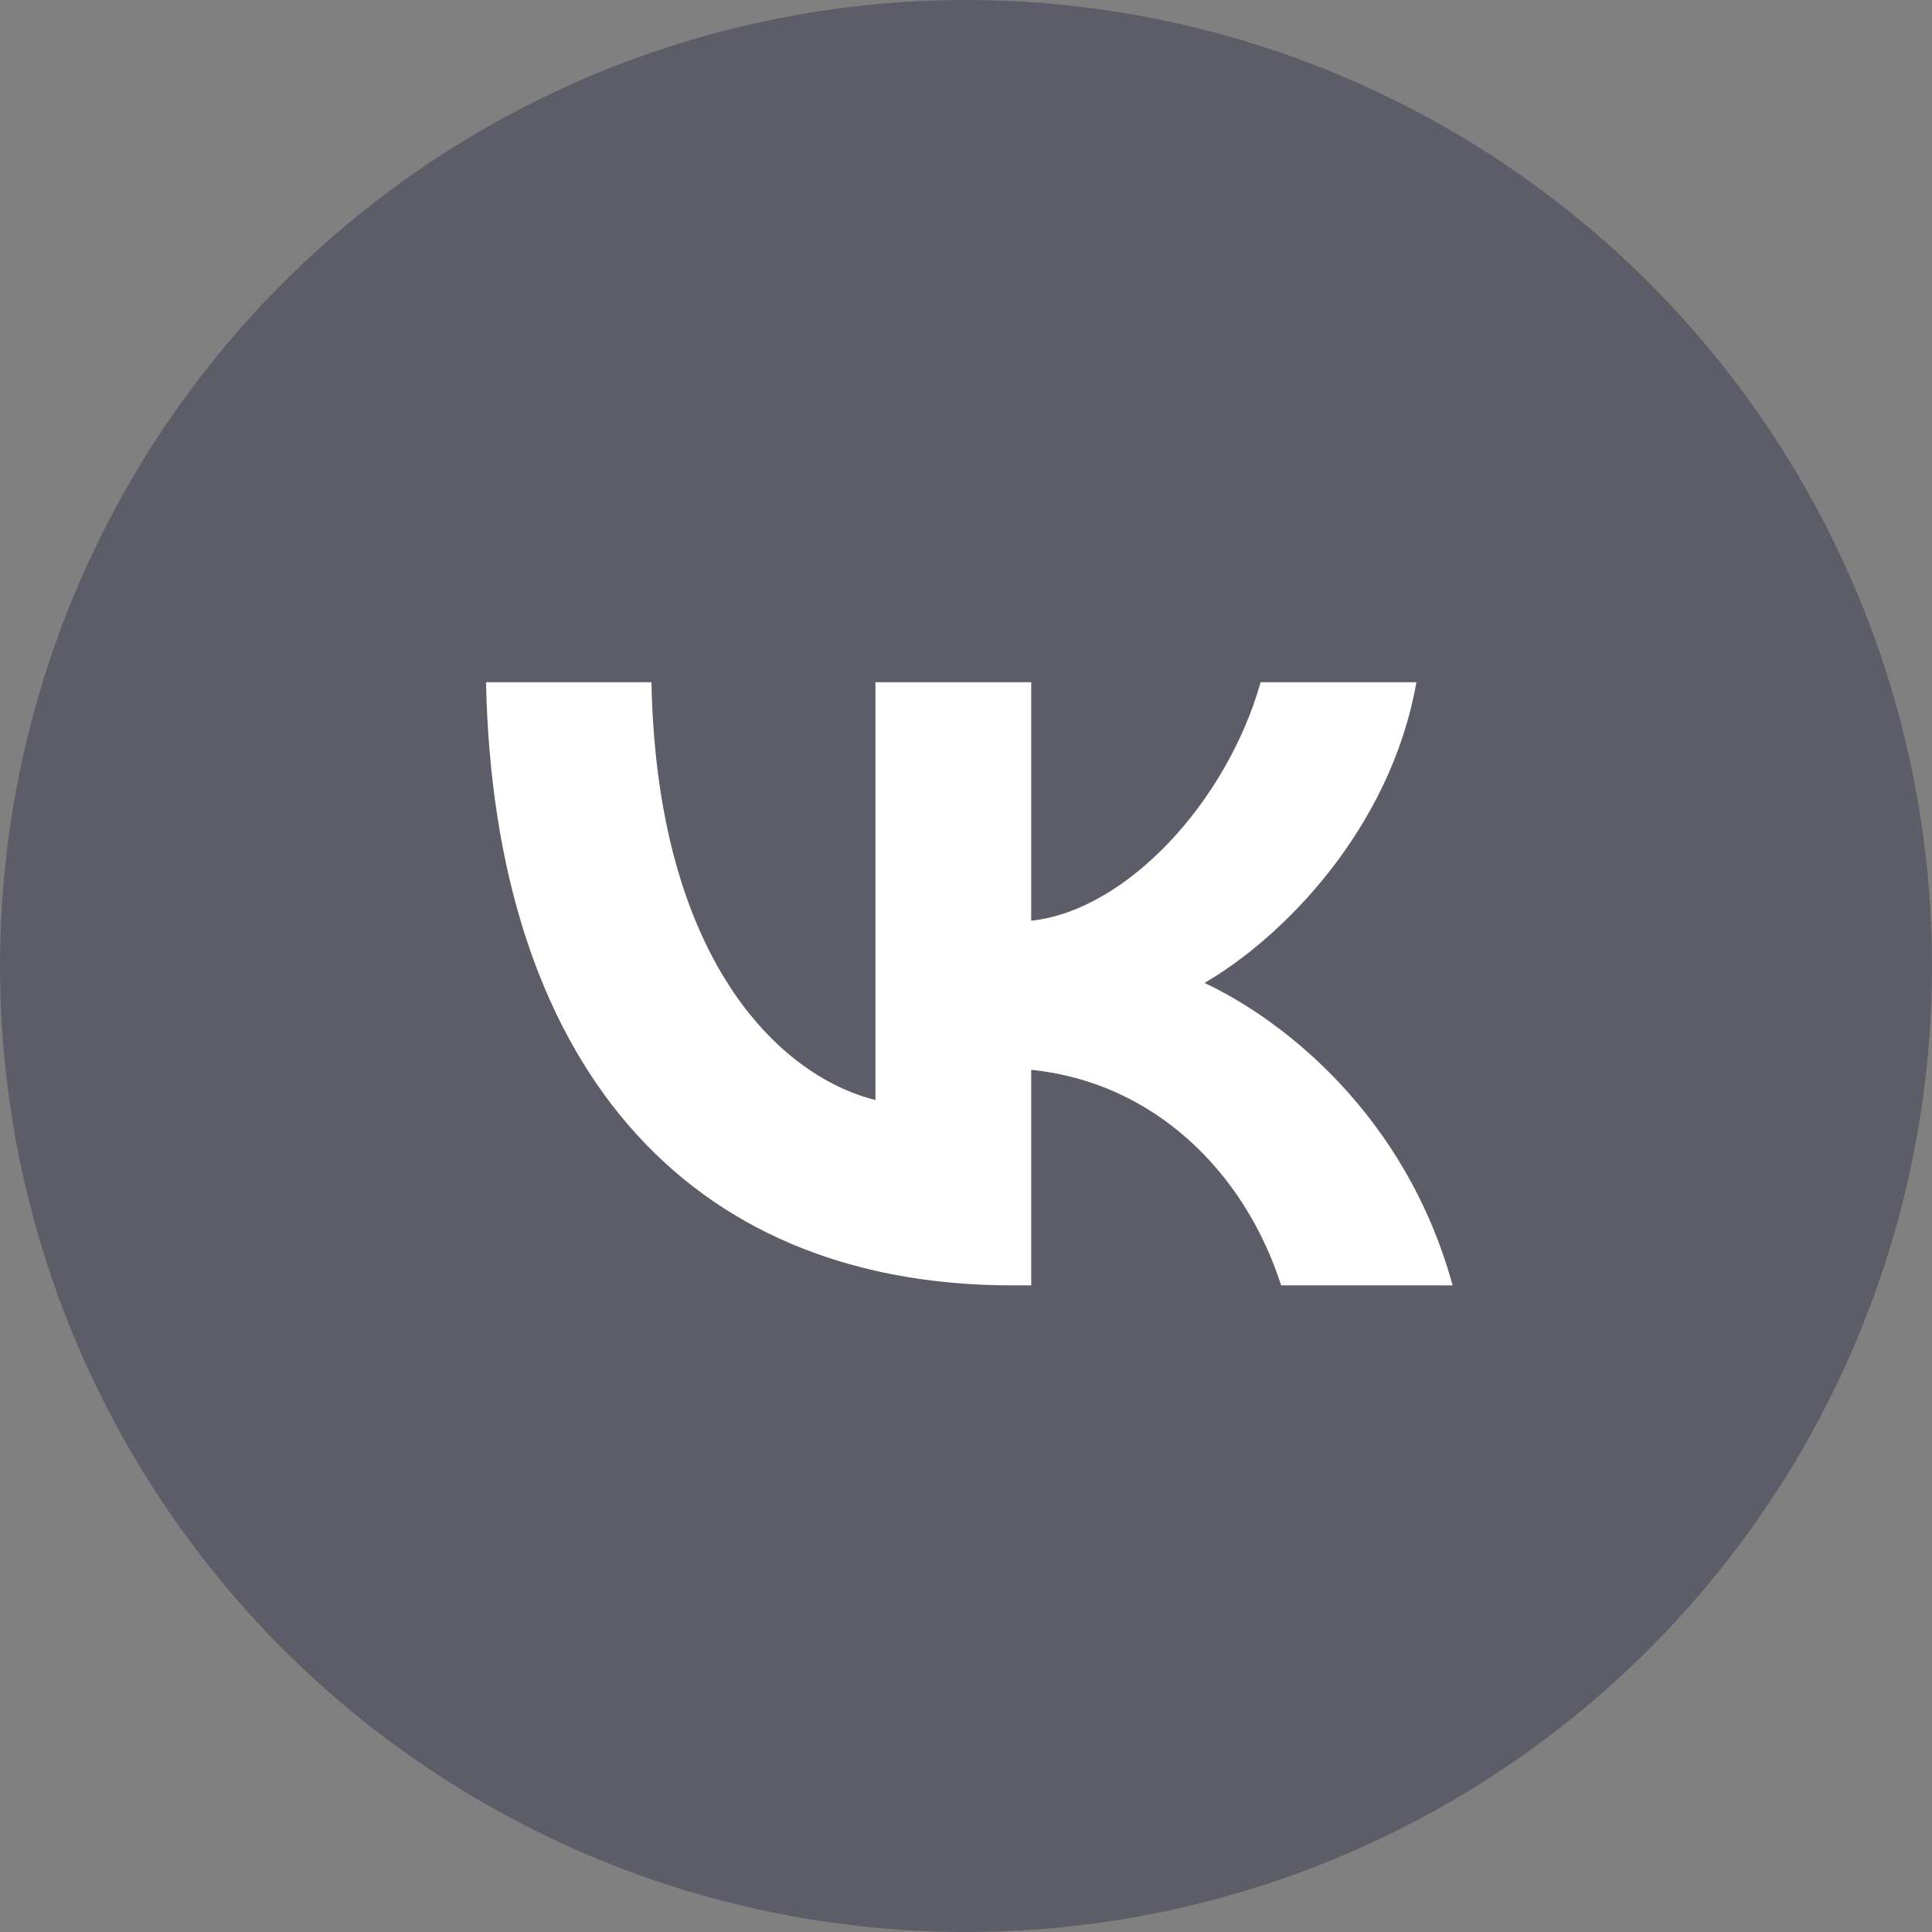 <svg width="32" height="32" viewBox="0 0 32 32" fill="none" xmlns="http://www.w3.org/2000/svg">
  <rect x="0" y="0" width="32" height="32" fill="#808080" stroke="none"/>
  <circle opacity="0.4" cx="16" cy="16" r="16" fill="#282848" />
  <path
    d="M16.77 21.29C11.3 21.29 8.18 17.54 8.05 11.3H10.79C10.88 15.88 12.9 17.82 14.5 18.22V11.3H17.08V15.25C18.66 15.08 20.32 13.28 20.88 11.3H23.46C23.03 13.74 21.23 15.54 19.95 16.28C21.23 16.88 23.28 18.45 24.06 21.29H21.22C20.61 19.39 19.09 17.92 17.08 17.72V21.29H16.77Z"
    fill="white" />
</svg>